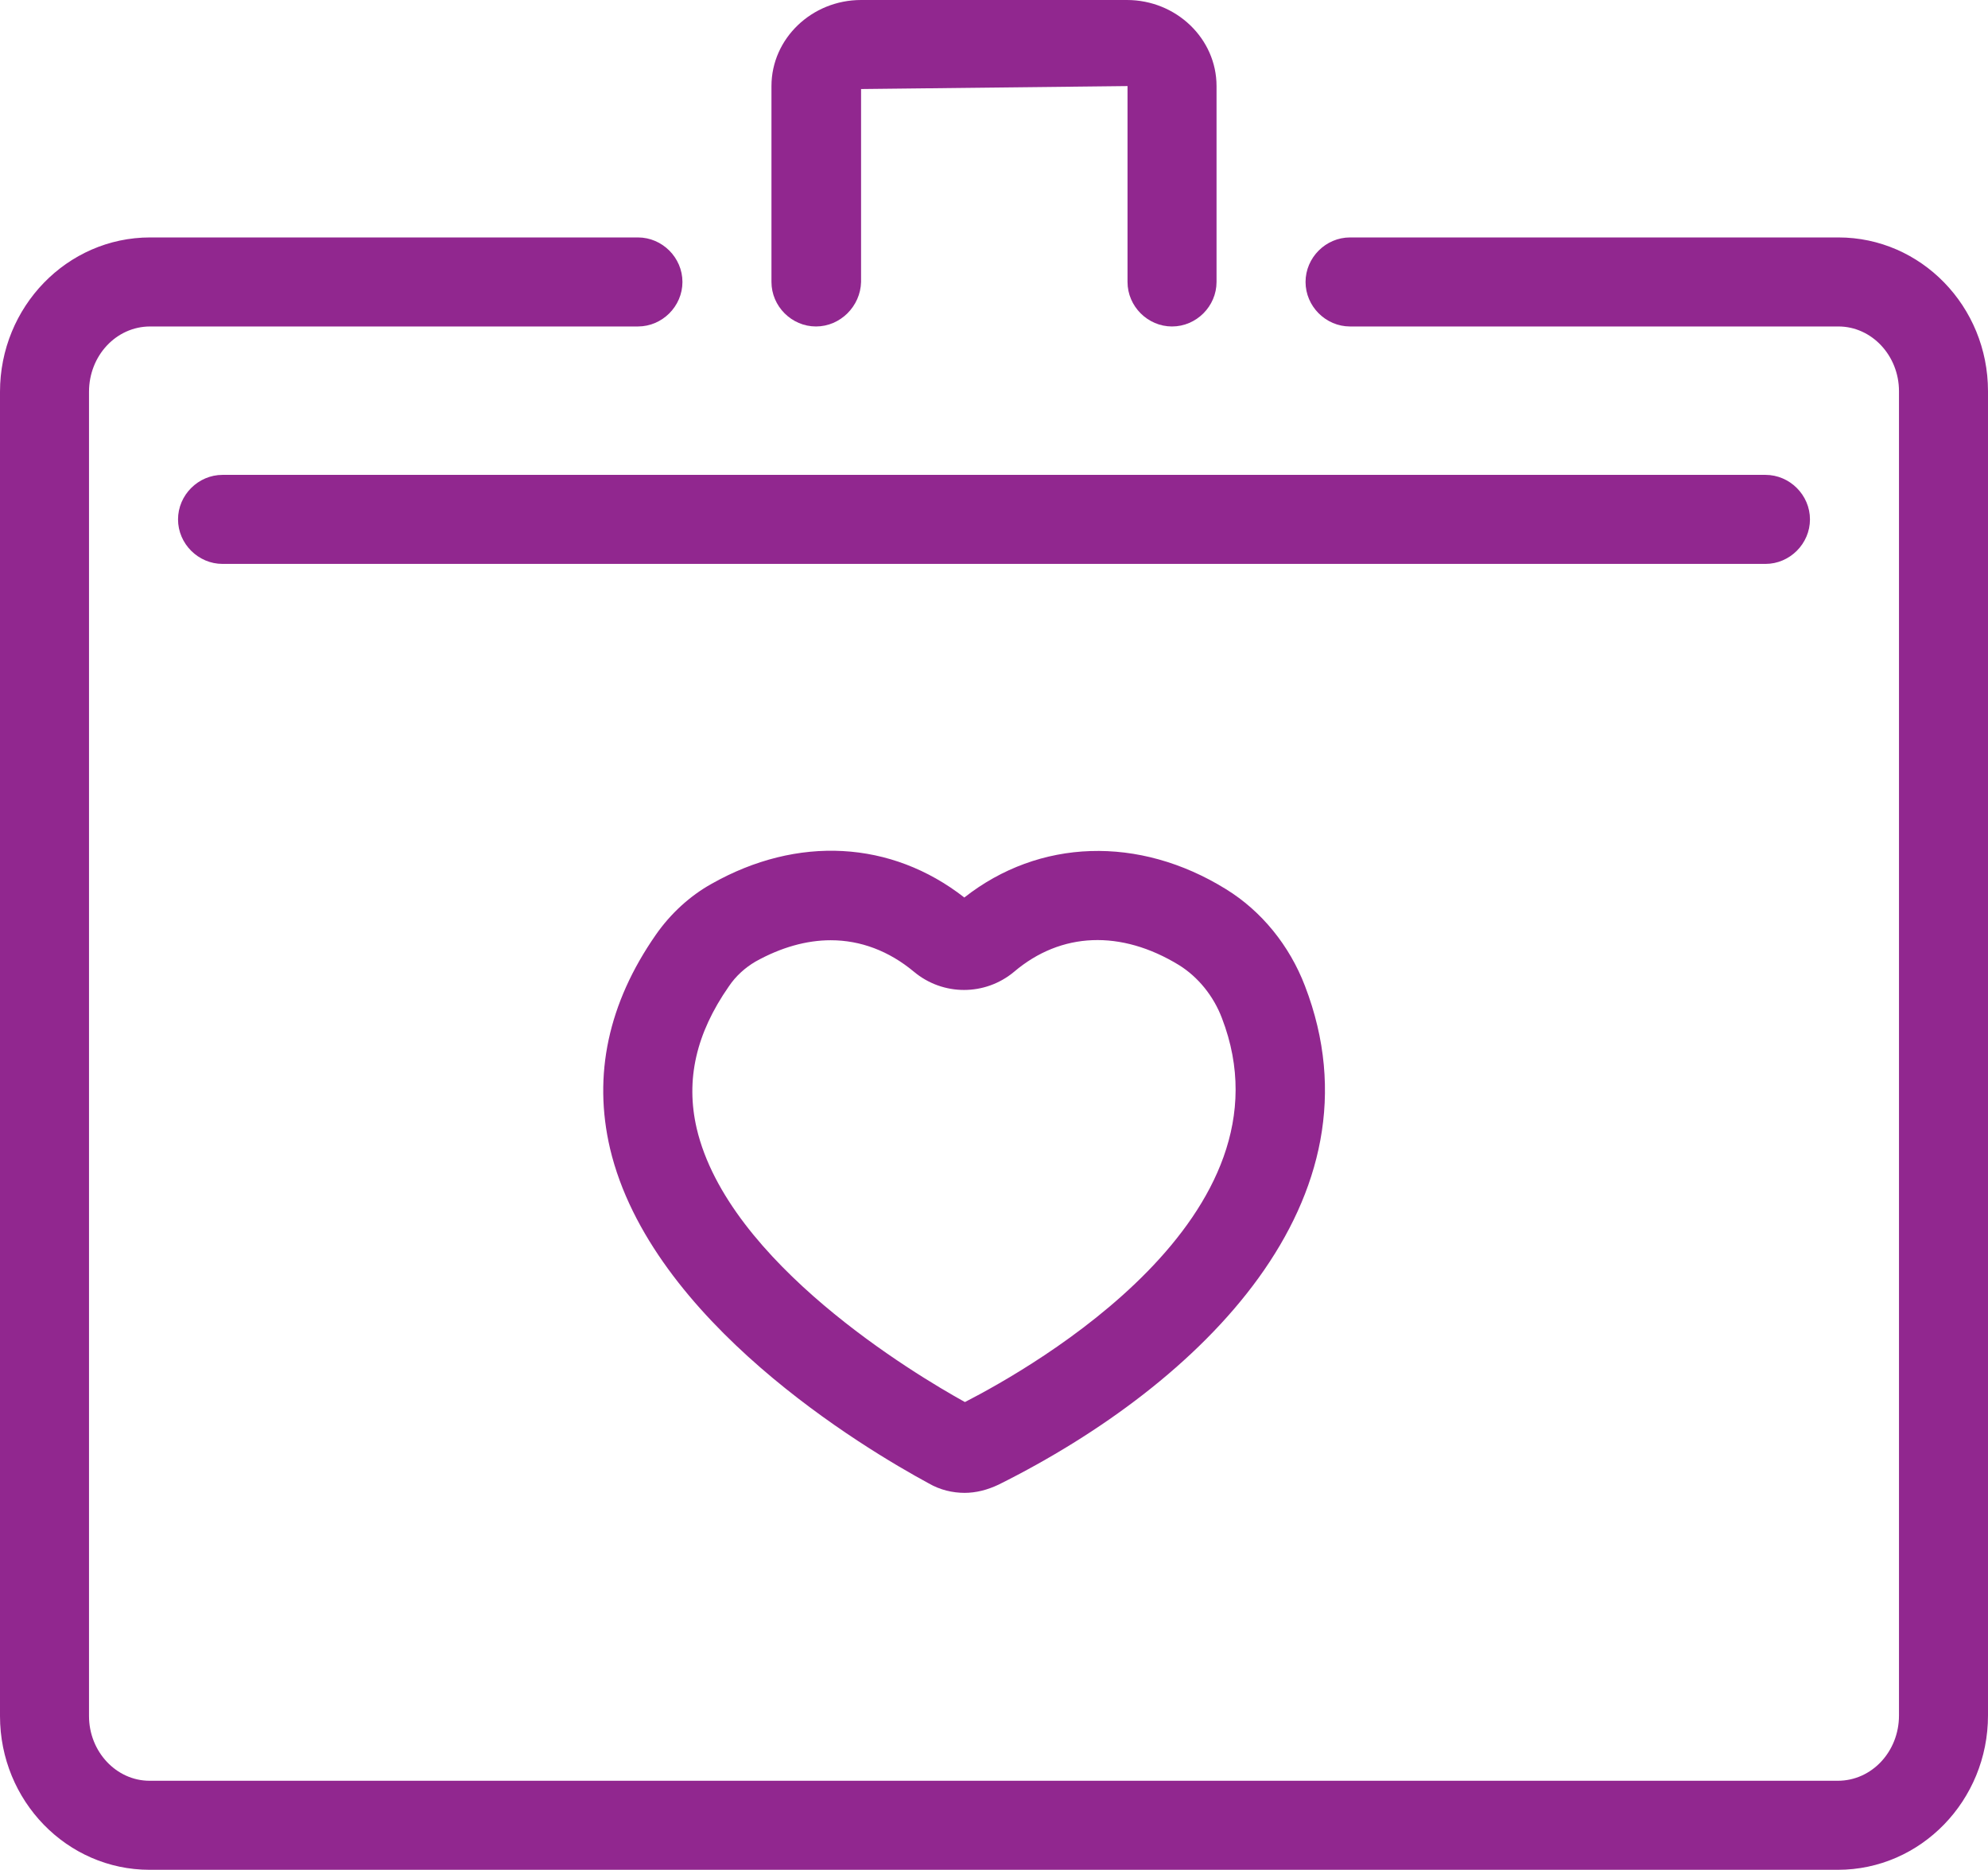 <?xml version="1.0" encoding="UTF-8"?><svg id="a" xmlns="http://www.w3.org/2000/svg" viewBox="0 0 33.5 31.5"><path d="m30.97,31.5H2.52c-1.39,0-2.52-1.16-2.52-2.59V6.6c0-1.43,1.13-2.6,2.53-2.6h8.22c.41,0,.75.34.75.75s-.34.75-.75.75H2.53c-.57,0-1.03.49-1.03,1.1v22.31c0,.6.46,1.09,1.02,1.09h28.45c.57,0,1.03-.49,1.03-1.1V6.59c0-.6-.46-1.09-1.02-1.09h-8.23c-.41,0-.75-.34-.75-.75s.34-.75.75-.75h8.23c1.39,0,2.52,1.16,2.52,2.59v22.31c0,1.43-1.13,2.6-2.53,2.6Z" fill="#91278f"/><path d="m29.75,9.5H3.75c-.41,0-.75-.34-.75-.75s.34-.75.75-.75h26c.41,0,.75.34.75.75s-.34.75-.75.75Z" fill="#91278f"/><path d="m16.26,25.15c-.21,0-.42-.05-.61-.16-1.09-.59-4.68-2.73-5.37-5.64-.29-1.24-.03-2.45.77-3.6.25-.36.58-.66.94-.86,1.45-.82,3.03-.73,4.26.23,1.26-.99,2.94-1.05,4.41-.14h0c.6.37,1.07.95,1.33,1.63,1.39,3.61-1.75,6.7-5.16,8.4-.19.09-.38.14-.58.14Zm-2.26-9.31c-.41,0-.84.12-1.27.36-.17.1-.33.24-.45.42-.55.79-.73,1.57-.54,2.39.53,2.26,3.67,4.14,4.52,4.61,1.15-.59,5.62-3.13,4.33-6.47-.14-.37-.4-.69-.72-.89-.98-.6-1.99-.56-2.78.11-.49.41-1.2.41-1.69,0-.42-.35-.9-.53-1.4-.53Z" fill="#91278f"/><path d="m19.75,5.5c-.41,0-.75-.34-.75-.75V1.45l-4.49.05v3.25c-.01.41-.35.75-.76.75s-.75-.34-.75-.75V1.45c0-.8.68-1.45,1.51-1.45h4.48c.83,0,1.51.65,1.51,1.45v3.3c0,.41-.34.75-.75.75Z" fill="#91278f"/></svg>